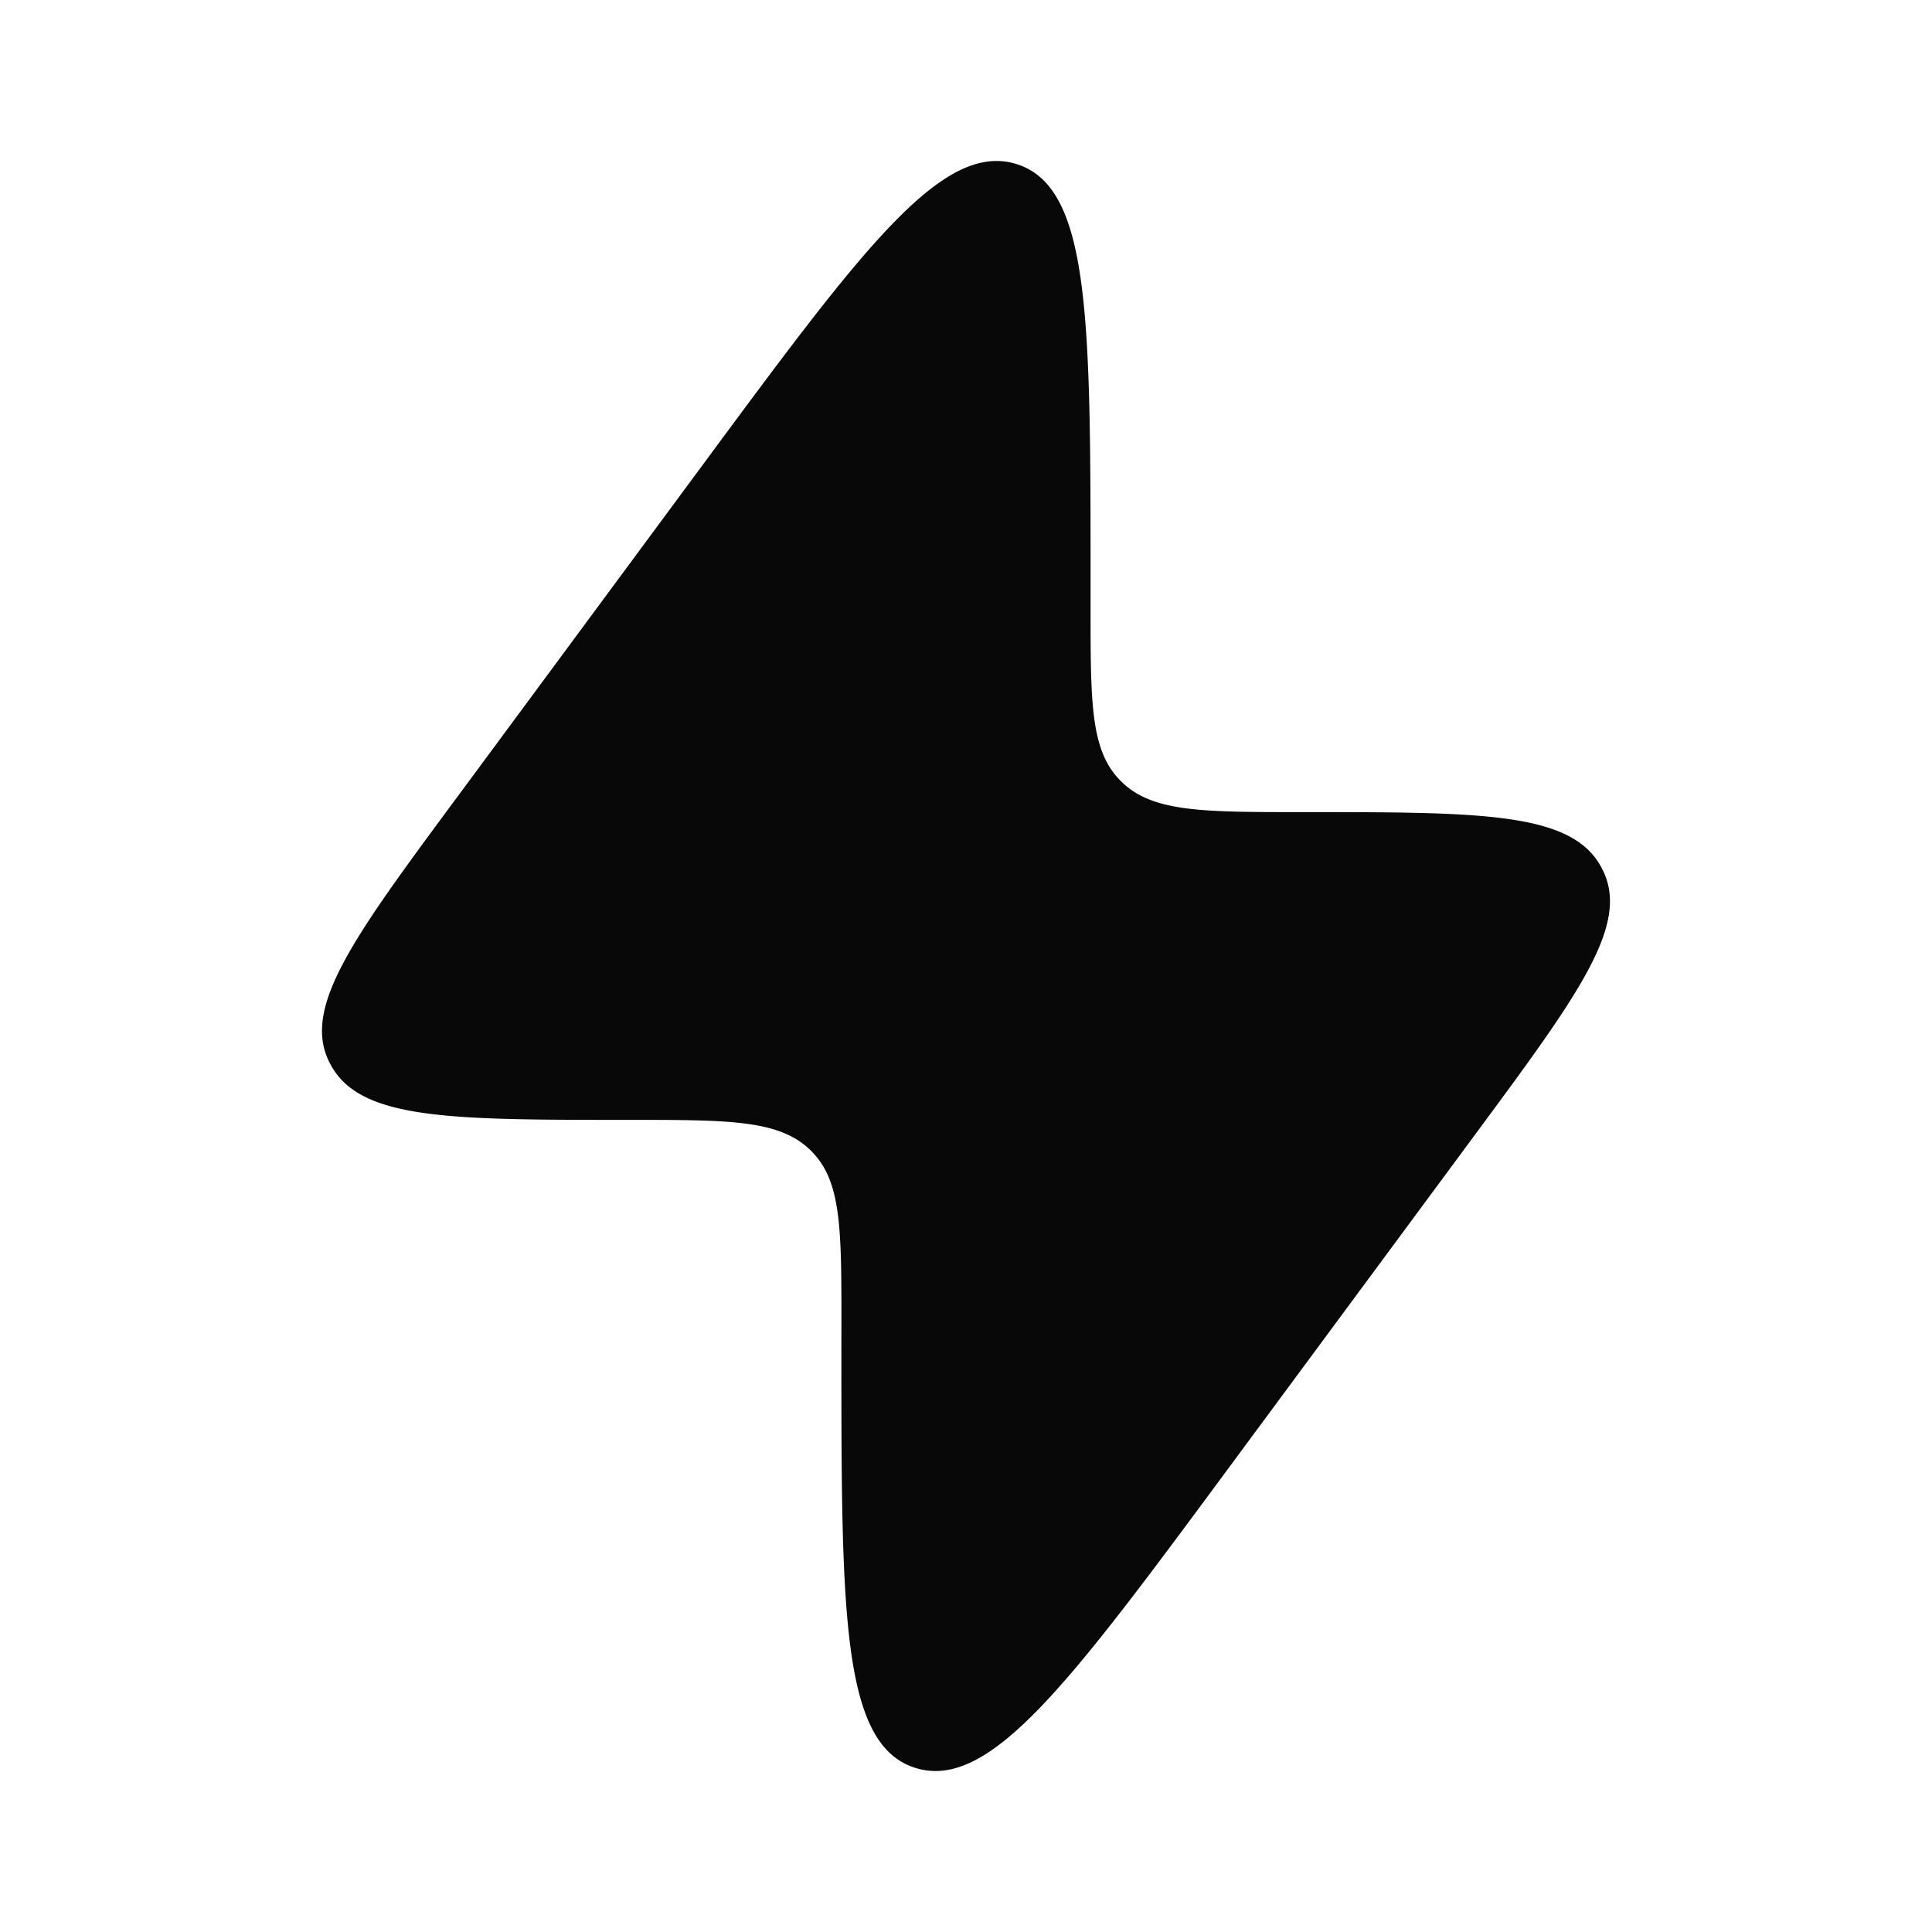 <svg xmlns="http://www.w3.org/2000/svg" width="40" height="40" fill="none" viewBox="0 0 40 40">
  <path fill="#080808" d="m9.45 16.524 5.103-6.905c3.299-4.464 4.948-6.695 6.487-6.224 1.539.472 1.539 3.21 1.539 8.684v.516c0 1.974 0 2.961.631 3.58l.033.033c.645.606 1.672.606 3.727.606 3.699 0 5.548 0 6.172 1.121l.03.057c.59 1.139-.48 2.587-2.621 5.484l-5.104 6.905c-3.299 4.463-4.948 6.695-6.487 6.224-1.54-.472-1.54-3.21-1.54-8.684l.001-.516c0-1.974 0-2.961-.631-3.58l-.033-.033c-.645-.606-1.672-.606-3.727-.606-3.699 0-5.548 0-6.173-1.122a1.81 1.81 0 0 1-.03-.056c-.59-1.139.481-2.587 2.622-5.484Z"/>
</svg>
